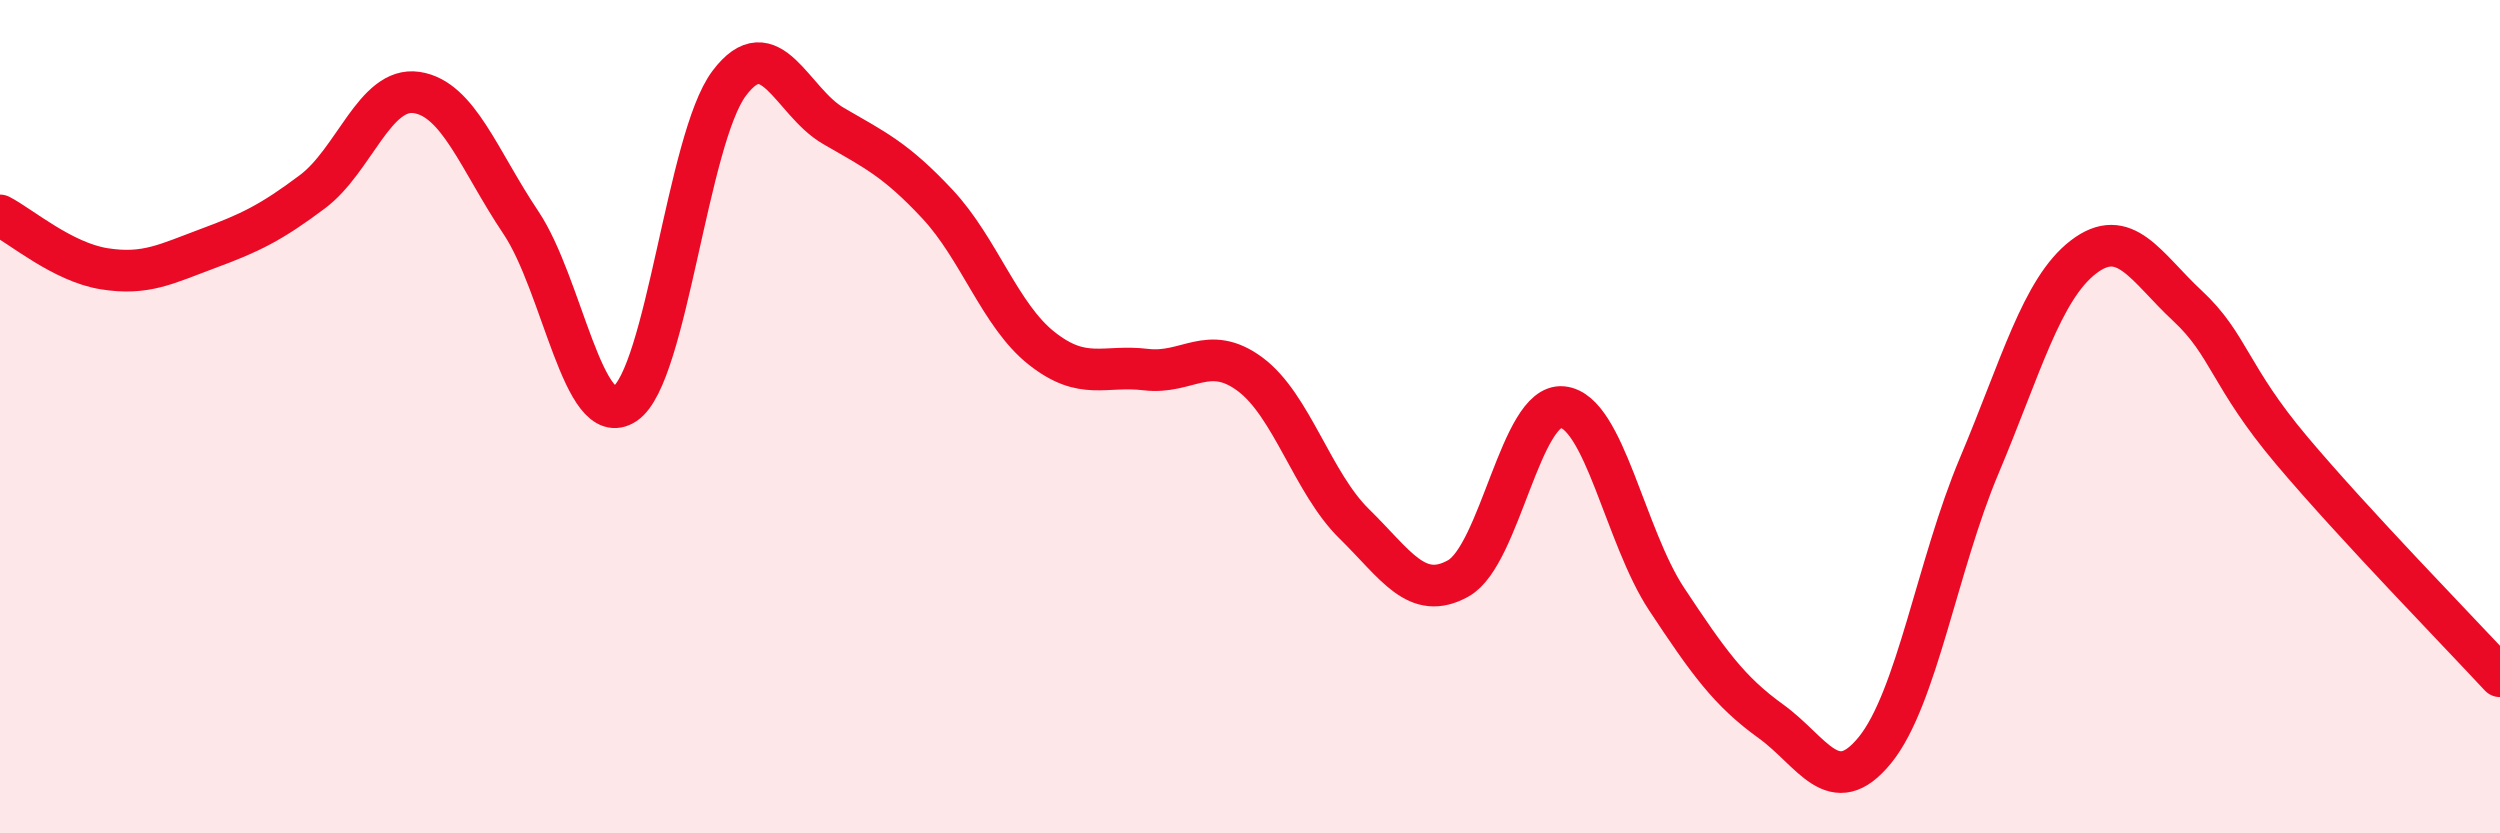 
    <svg width="60" height="20" viewBox="0 0 60 20" xmlns="http://www.w3.org/2000/svg">
      <path
        d="M 0,5.17 C 0.5,5.43 1.5,6.29 2.5,6.45 C 3.5,6.61 4,6.33 5,5.96 C 6,5.59 6.5,5.35 7.5,4.6 C 8.5,3.85 9,2.07 10,2.22 C 11,2.37 11.5,3.85 12.5,5.34 C 13.5,6.83 14,10.36 15,9.69 C 16,9.02 16.5,3.33 17.5,2 C 18.5,0.67 19,2.44 20,3.02 C 21,3.6 21.5,3.83 22.5,4.9 C 23.5,5.97 24,7.57 25,8.36 C 26,9.15 26.5,8.75 27.5,8.87 C 28.5,8.99 29,8.24 30,8.98 C 31,9.72 31.5,11.59 32.5,12.57 C 33.5,13.55 34,14.44 35,13.88 C 36,13.32 36.5,9.67 37.5,9.77 C 38.5,9.87 39,12.87 40,14.38 C 41,15.89 41.5,16.59 42.5,17.31 C 43.5,18.03 44,19.23 45,18 C 46,16.77 46.5,13.55 47.5,11.18 C 48.5,8.81 49,6.94 50,6.17 C 51,5.4 51.5,6.41 52.5,7.34 C 53.5,8.27 53.5,9.03 55,10.81 C 56.5,12.59 59,15.15 60,16.23L60 20L0 20Z"
        fill="#EB0A25"
        opacity="0.1"
        stroke-linecap="round"
        stroke-linejoin="round"
      />
      <path
        d="M 0,5.17 C 0.5,5.43 1.5,6.29 2.5,6.45 C 3.5,6.61 4,6.33 5,5.96 C 6,5.59 6.5,5.35 7.5,4.6 C 8.5,3.85 9,2.07 10,2.22 C 11,2.37 11.5,3.85 12.5,5.34 C 13.5,6.83 14,10.36 15,9.69 C 16,9.02 16.5,3.33 17.5,2 C 18.5,0.67 19,2.44 20,3.02 C 21,3.6 21.5,3.83 22.5,4.9 C 23.5,5.97 24,7.57 25,8.36 C 26,9.15 26.5,8.75 27.5,8.87 C 28.5,8.99 29,8.24 30,8.98 C 31,9.72 31.5,11.59 32.5,12.57 C 33.5,13.55 34,14.44 35,13.88 C 36,13.32 36.5,9.67 37.5,9.77 C 38.5,9.87 39,12.87 40,14.38 C 41,15.89 41.5,16.59 42.5,17.31 C 43.5,18.03 44,19.23 45,18 C 46,16.77 46.5,13.55 47.5,11.18 C 48.5,8.81 49,6.94 50,6.17 C 51,5.4 51.5,6.41 52.5,7.34 C 53.5,8.27 53.5,9.03 55,10.81 C 56.5,12.59 59,15.15 60,16.23"
        stroke="#EB0A25"
        stroke-width="1"
        fill="none"
        stroke-linecap="round"
        stroke-linejoin="round"
      />
    </svg>
  